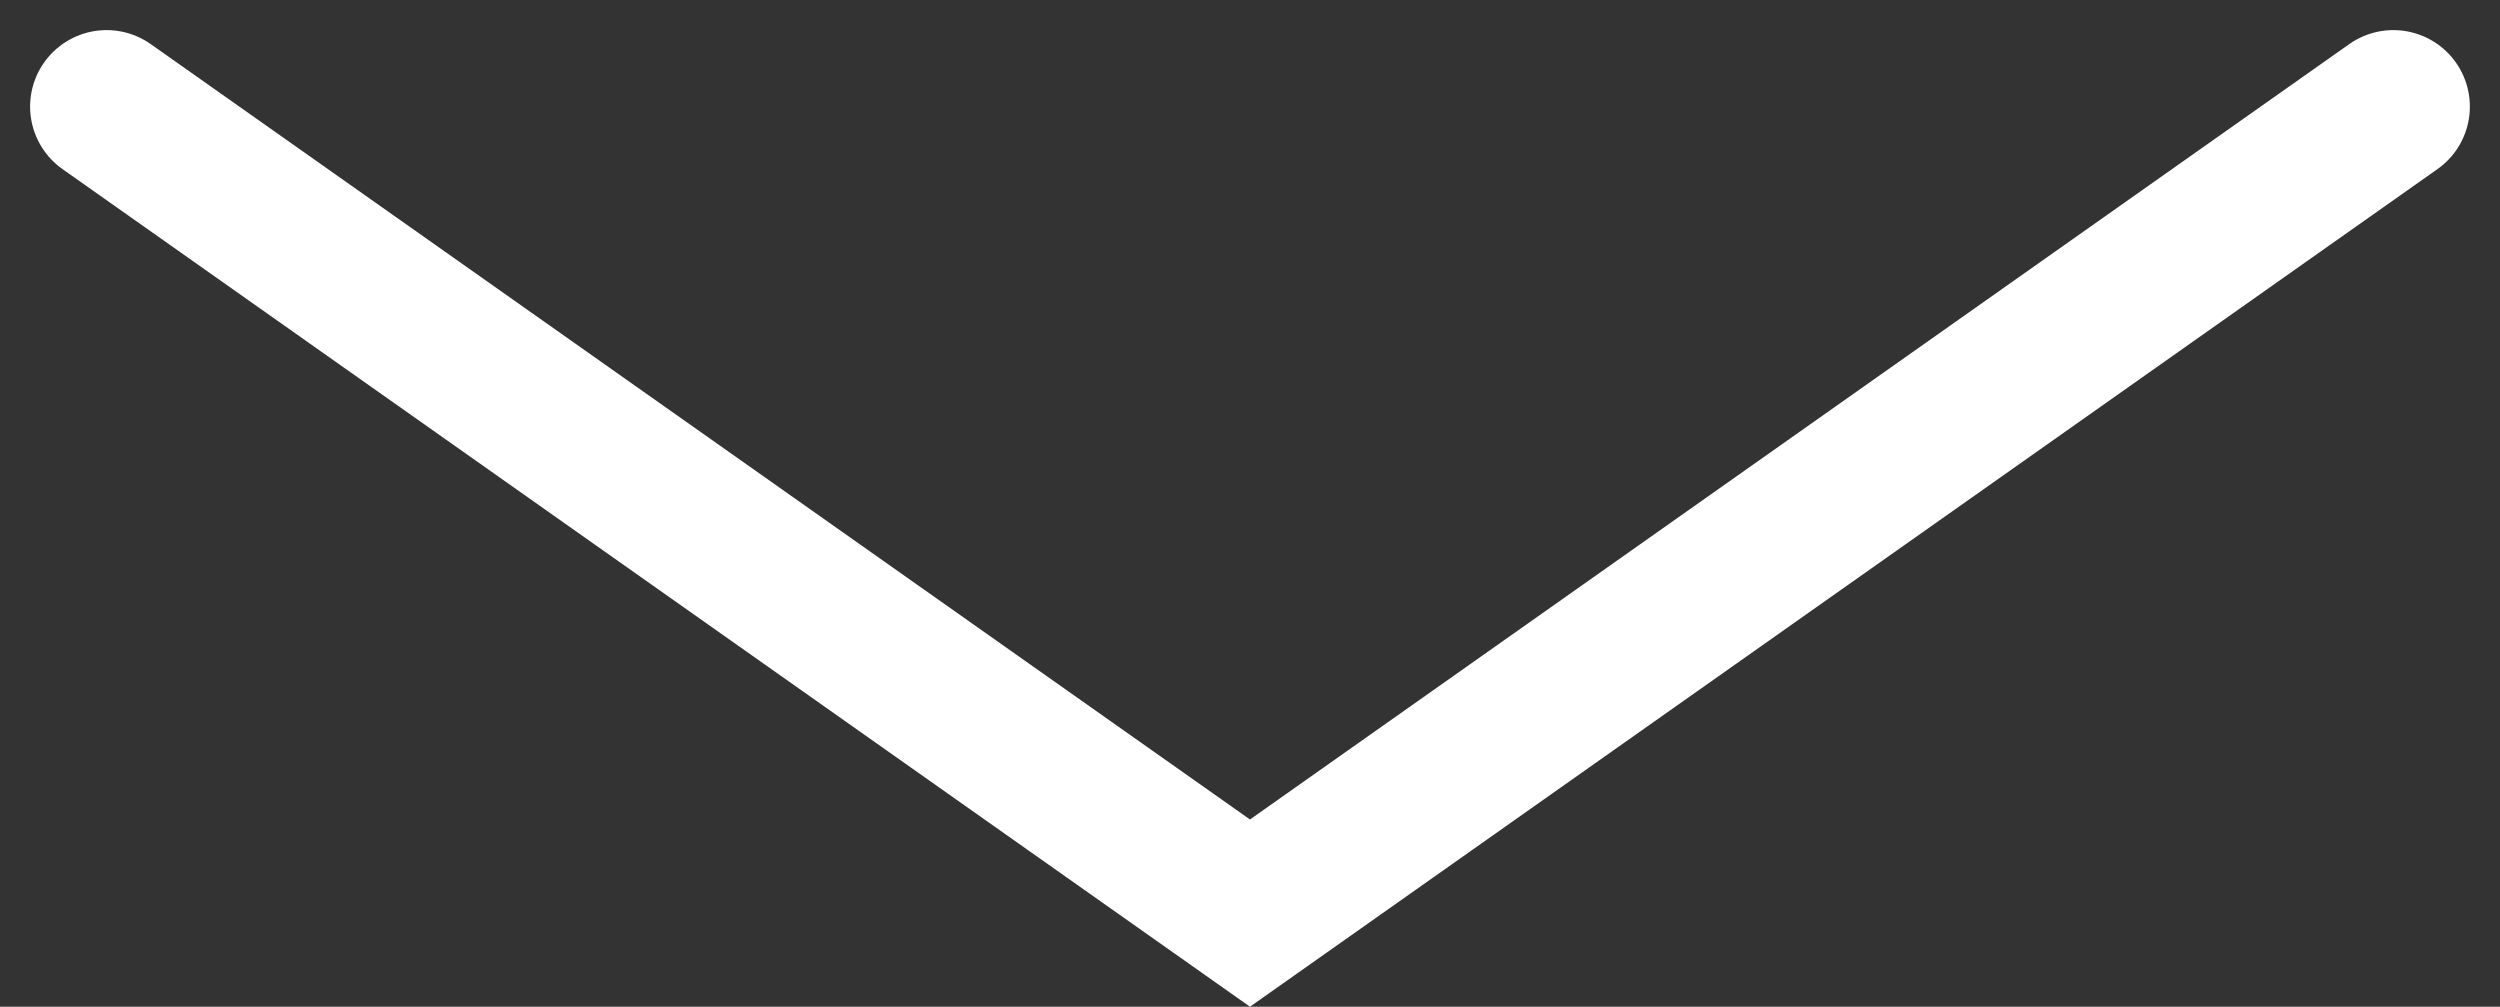 <svg xmlns="http://www.w3.org/2000/svg" width="65.363" height="26.321" viewBox="0 0 65.363 26.321">
  <rect x="0" y="0" width="65.363" height="26.321" fill="#333333" stroke="none"/>
  <g id="Komponente_11_1" data-name="Komponente 11 – 1" transform="translate(2.787 2.787)">
    <path id="Pfad_19" data-name="Pfad 19" d="M968,1007.642l29.894,21.086,29.894-21.086" transform="translate(-968 -1007.642)" fill="none" stroke="#fff" stroke-linecap="round" stroke-width="4"/>
  </g>
</svg>
